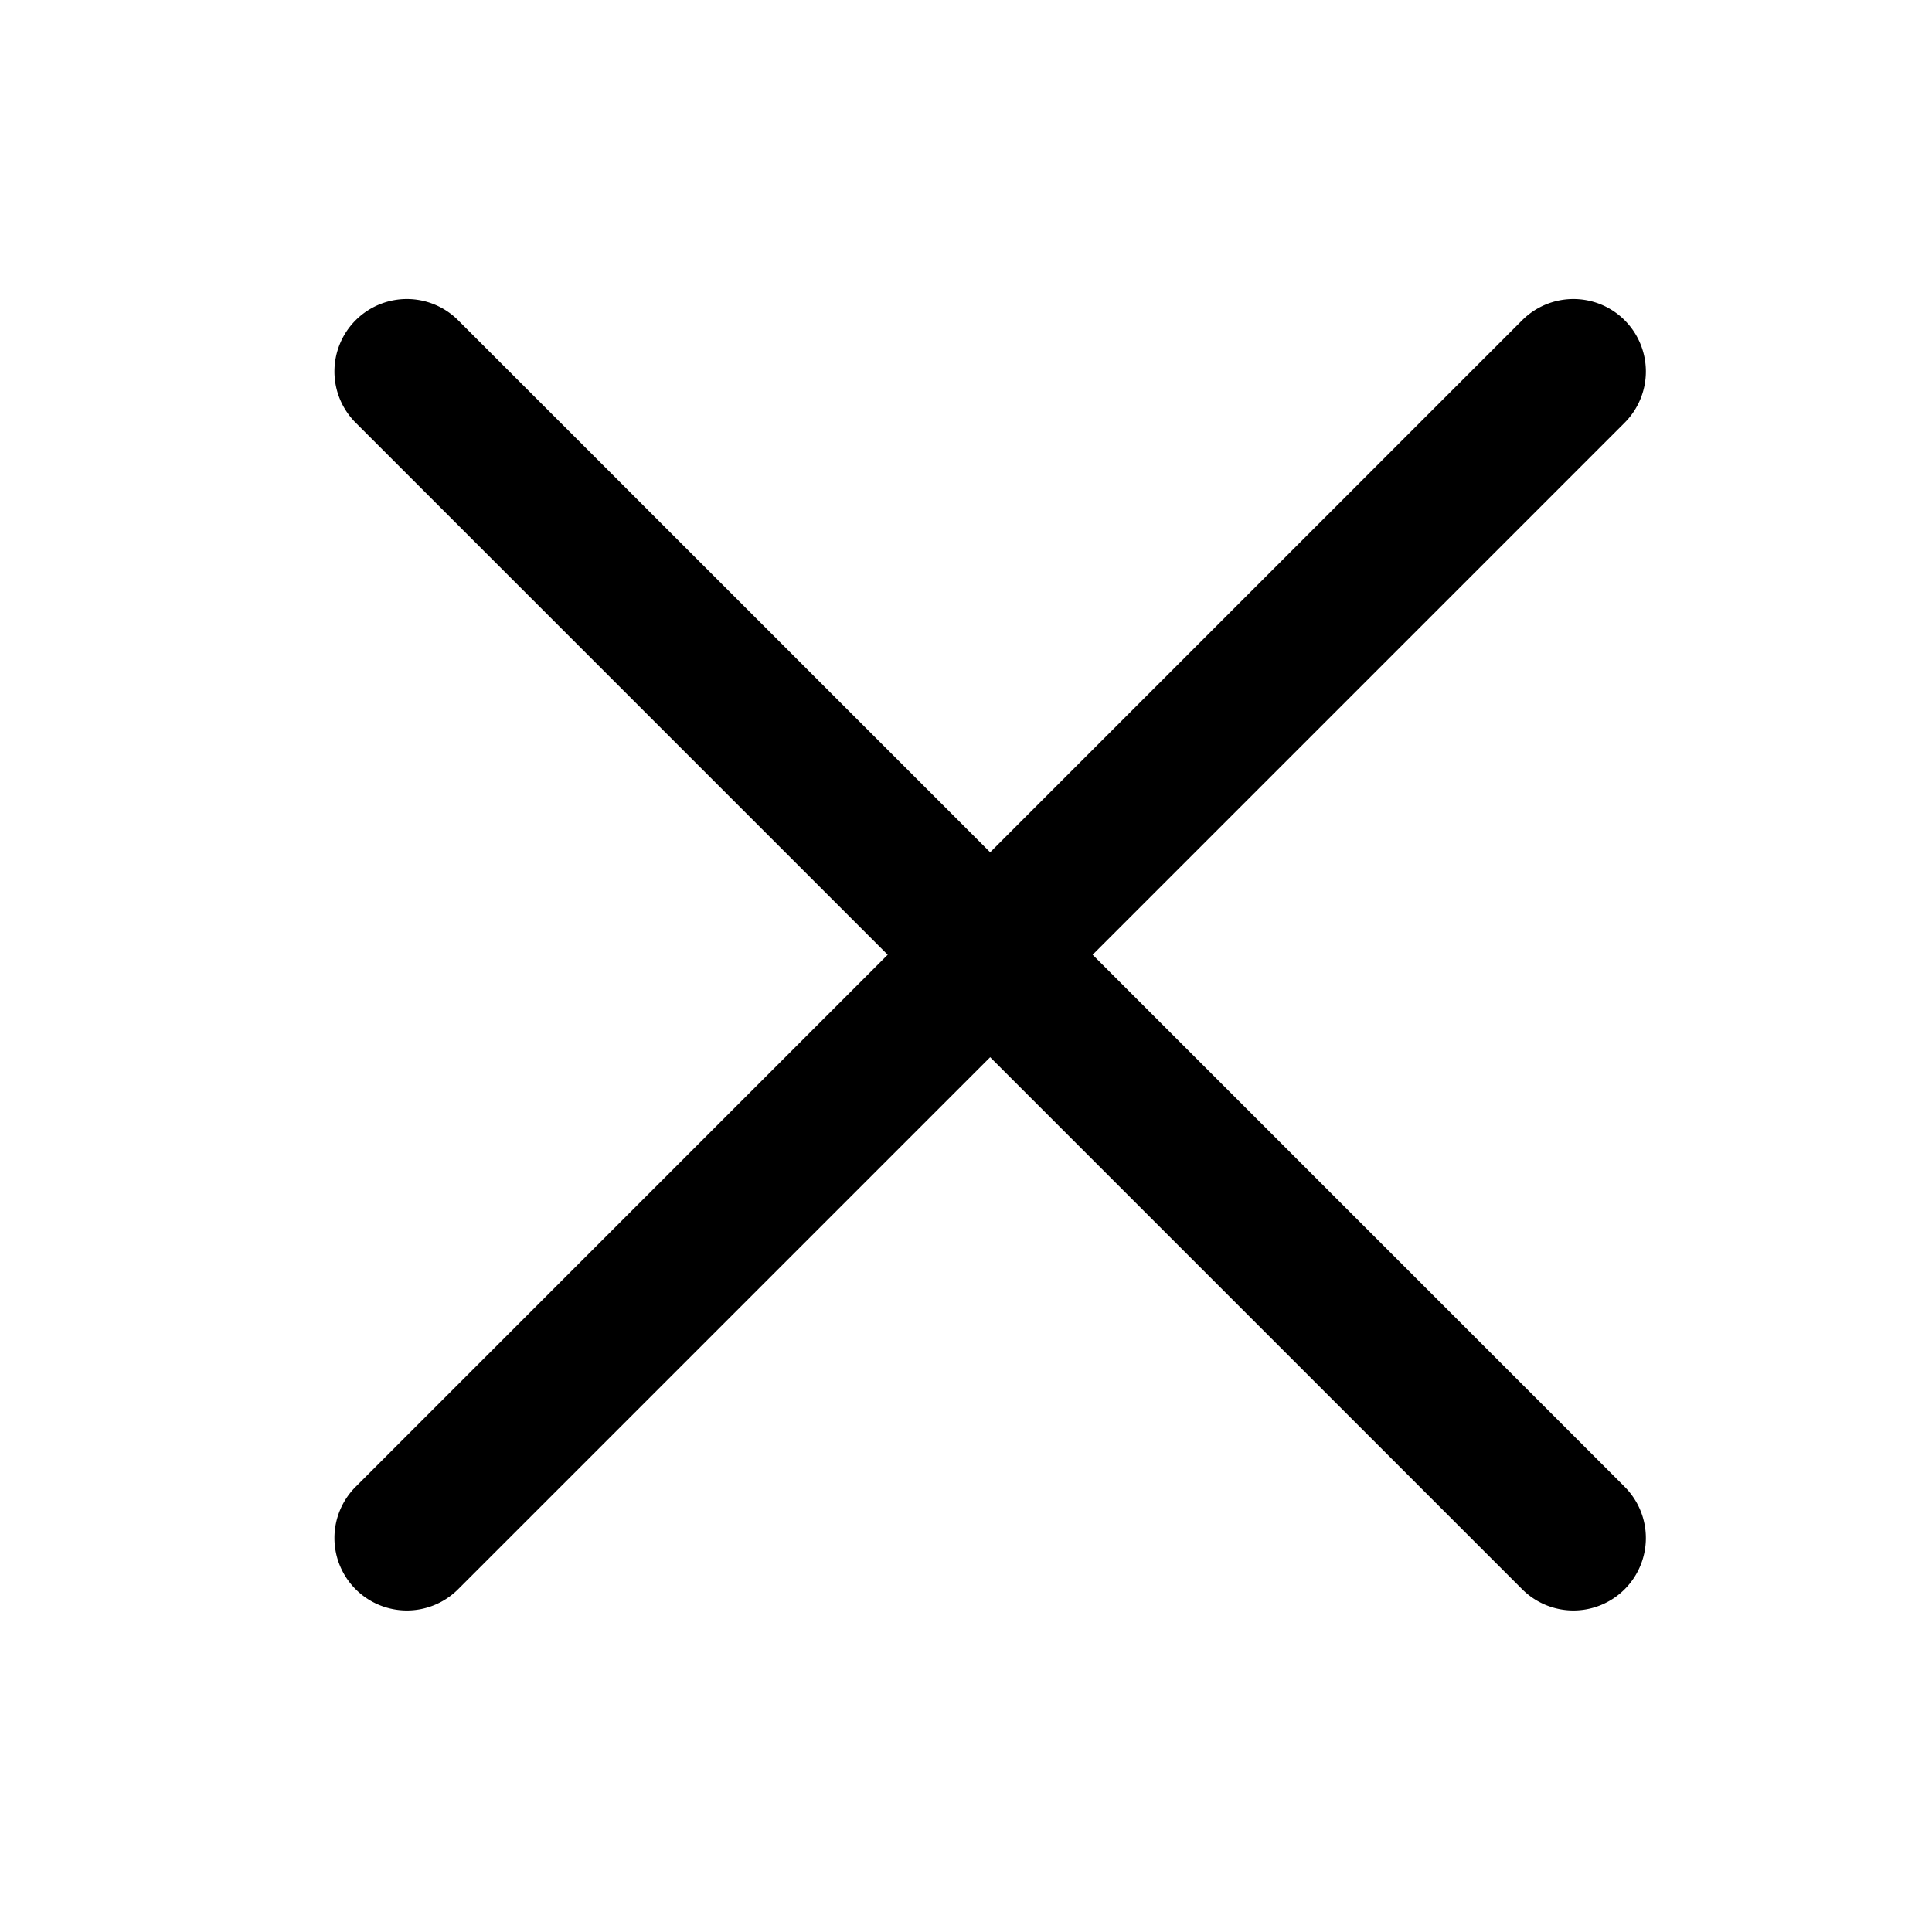 <svg xmlns="http://www.w3.org/2000/svg" width="40" height="40" viewBox="0 0 40 40">
  <g id="グループ_73" data-name="グループ 73" transform="translate(-9 -13)">
    <rect id="長方形_26" data-name="長方形 26" width="40" height="40" transform="translate(9 13)" fill="none"/>
    <g id="グループ_72" data-name="グループ 72" transform="translate(-227.53 -2.53)">
      <path id="パス_188" data-name="パス 188" d="M34.156,1.5H0A1.5,1.5,0,0,1-1.5,0,1.5,1.5,0,0,1,0-1.5H34.156a1.5,1.5,0,0,1,1.5,1.5A1.5,1.5,0,0,1,34.156,1.5Z" transform="translate(244.954 23.221) rotate(45)"/>
      <path id="パス_191" data-name="パス 191" d="M34.156,1.5H0A1.5,1.5,0,0,1-1.5,0,1.5,1.5,0,0,1,0-1.5H34.156a1.5,1.5,0,0,1,1.5,1.5A1.5,1.5,0,0,1,34.156,1.5Z" transform="translate(269.106 23.221) rotate(135)"/>
    </g>
  </g>
</svg>
